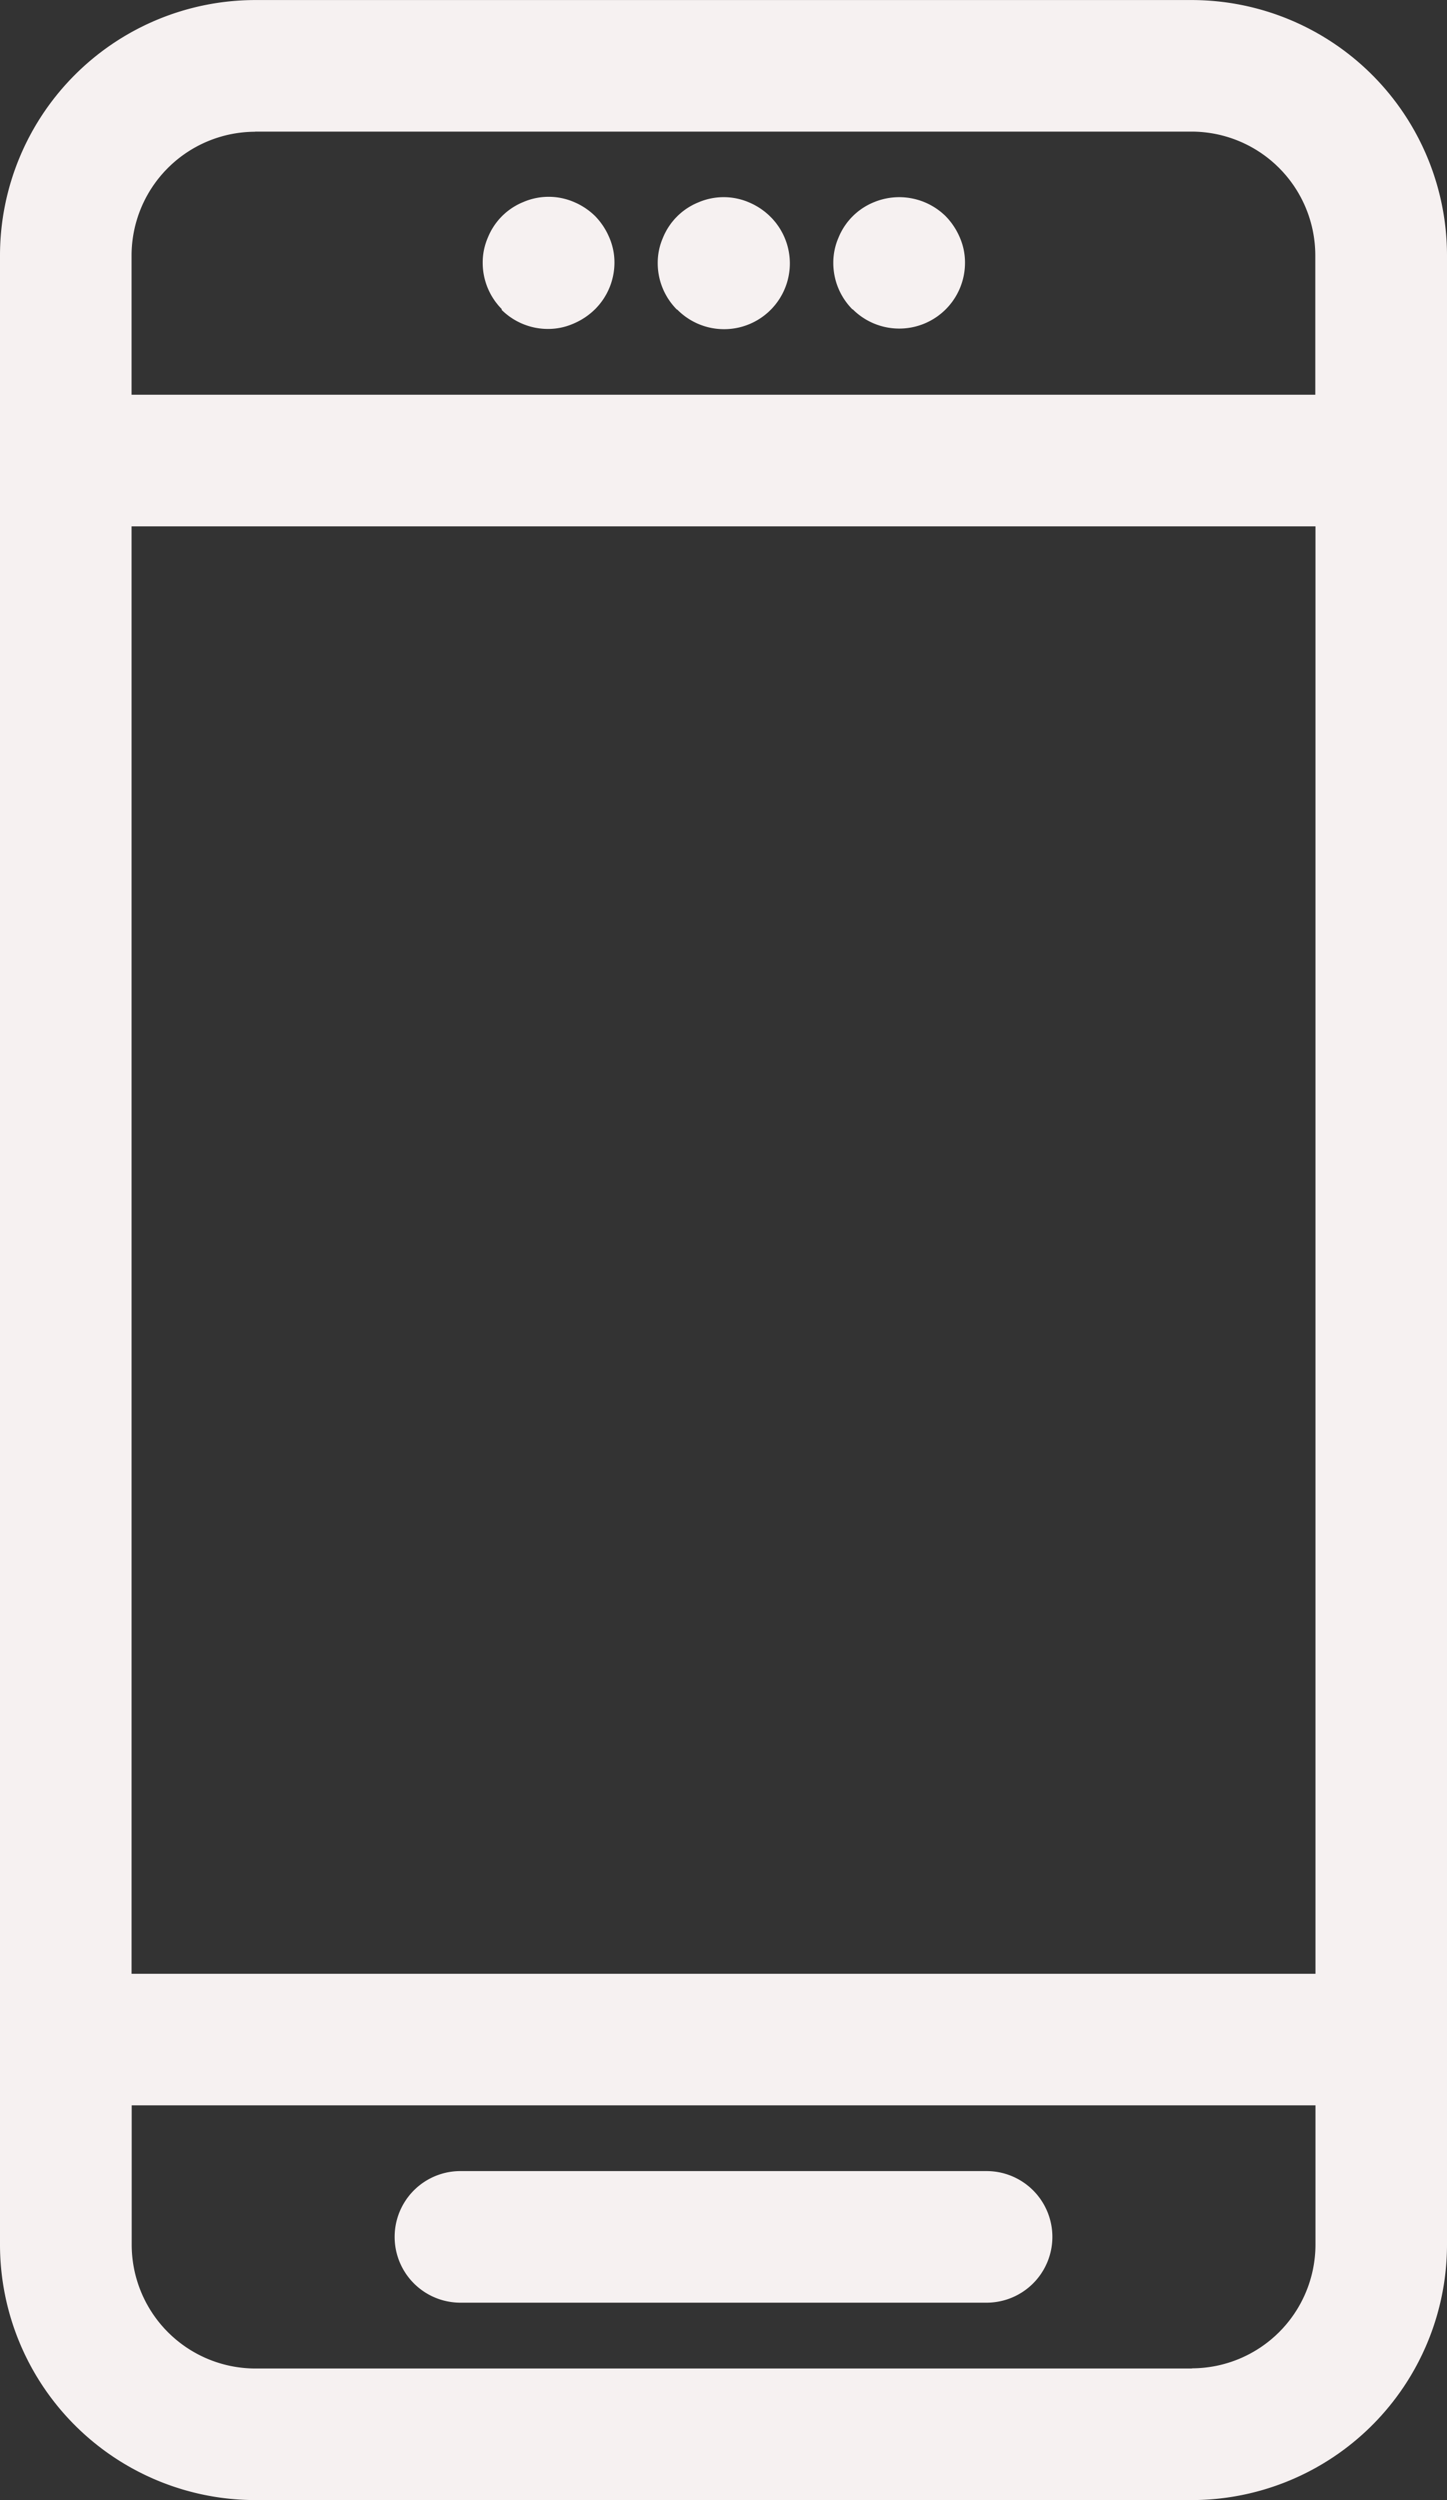 <svg id="Group_77" data-name="Group 77" xmlns="http://www.w3.org/2000/svg" xmlns:xlink="http://www.w3.org/1999/xlink" width="32.807" height="56.667" viewBox="0 0 32.807 56.667">
  <rect x="0" y="0" width="32.807" height="56.667" fill="#333333" stroke="none"/>
  <defs>
    <clipPath id="clip-path">
      <rect id="Rectangle_65" data-name="Rectangle 65" width="32.807" height="56.667" fill="#f6f1f1"/>
    </clipPath>
  </defs>
  <g id="Group_76" data-name="Group 76" clip-path="url(#clip-path)">
    <path id="Path_230" data-name="Path 230" d="M27.021,0H5.786A5.793,5.793,0,0,0,0,5.785V50.879a5.793,5.793,0,0,0,5.786,5.786H27.021a5.793,5.793,0,0,0,5.786-5.786V5.785A5.793,5.793,0,0,0,27.021,0M5.786,2.982H27.021a2.808,2.808,0,0,1,2.8,2.8V8.946H2.983V5.785a2.808,2.808,0,0,1,2.8-2.8M29.825,44.736H2.983V11.929H29.825Zm-2.8,8.947H5.786a2.808,2.808,0,0,1-2.8-2.8V47.718H29.825v3.161a2.808,2.808,0,0,1-2.8,2.8M23.86,50.7a1.492,1.492,0,0,1-1.491,1.491H10.439a1.491,1.491,0,1,1,0-2.983h11.93A1.492,1.492,0,0,1,23.86,50.7M15.349,7.018a1.49,1.49,0,0,1-.437-1.054,1.42,1.42,0,0,1,.119-.577,1.458,1.458,0,0,1,.8-.8,1.453,1.453,0,0,1,1.153,0,1.533,1.533,0,0,1,.477.318,1.491,1.491,0,1,1-2.108,2.109m3.977,0a1.49,1.49,0,0,1-.437-1.054,1.42,1.42,0,0,1,.119-.577,1.458,1.458,0,0,1,.8-.8,1.5,1.5,0,0,1,1.63.318,1.567,1.567,0,0,1,.318.478,1.42,1.42,0,0,1,.119.577,1.491,1.491,0,0,1-2.545,1.054m-7.953,0a1.491,1.491,0,0,1-.437-1.054,1.42,1.42,0,0,1,.119-.577,1.457,1.457,0,0,1,.8-.8,1.452,1.452,0,0,1,1.153,0,1.533,1.533,0,0,1,.477.318,1.564,1.564,0,0,1,.318.478,1.418,1.418,0,0,1,.12.577,1.492,1.492,0,0,1-.438,1.054A1.56,1.56,0,0,1,13,7.335a1.431,1.431,0,0,1-.577.12,1.493,1.493,0,0,1-1.054-.437" transform="translate(0 0.001)" fill="#f6f1f1"/>
  </g>
</svg>
